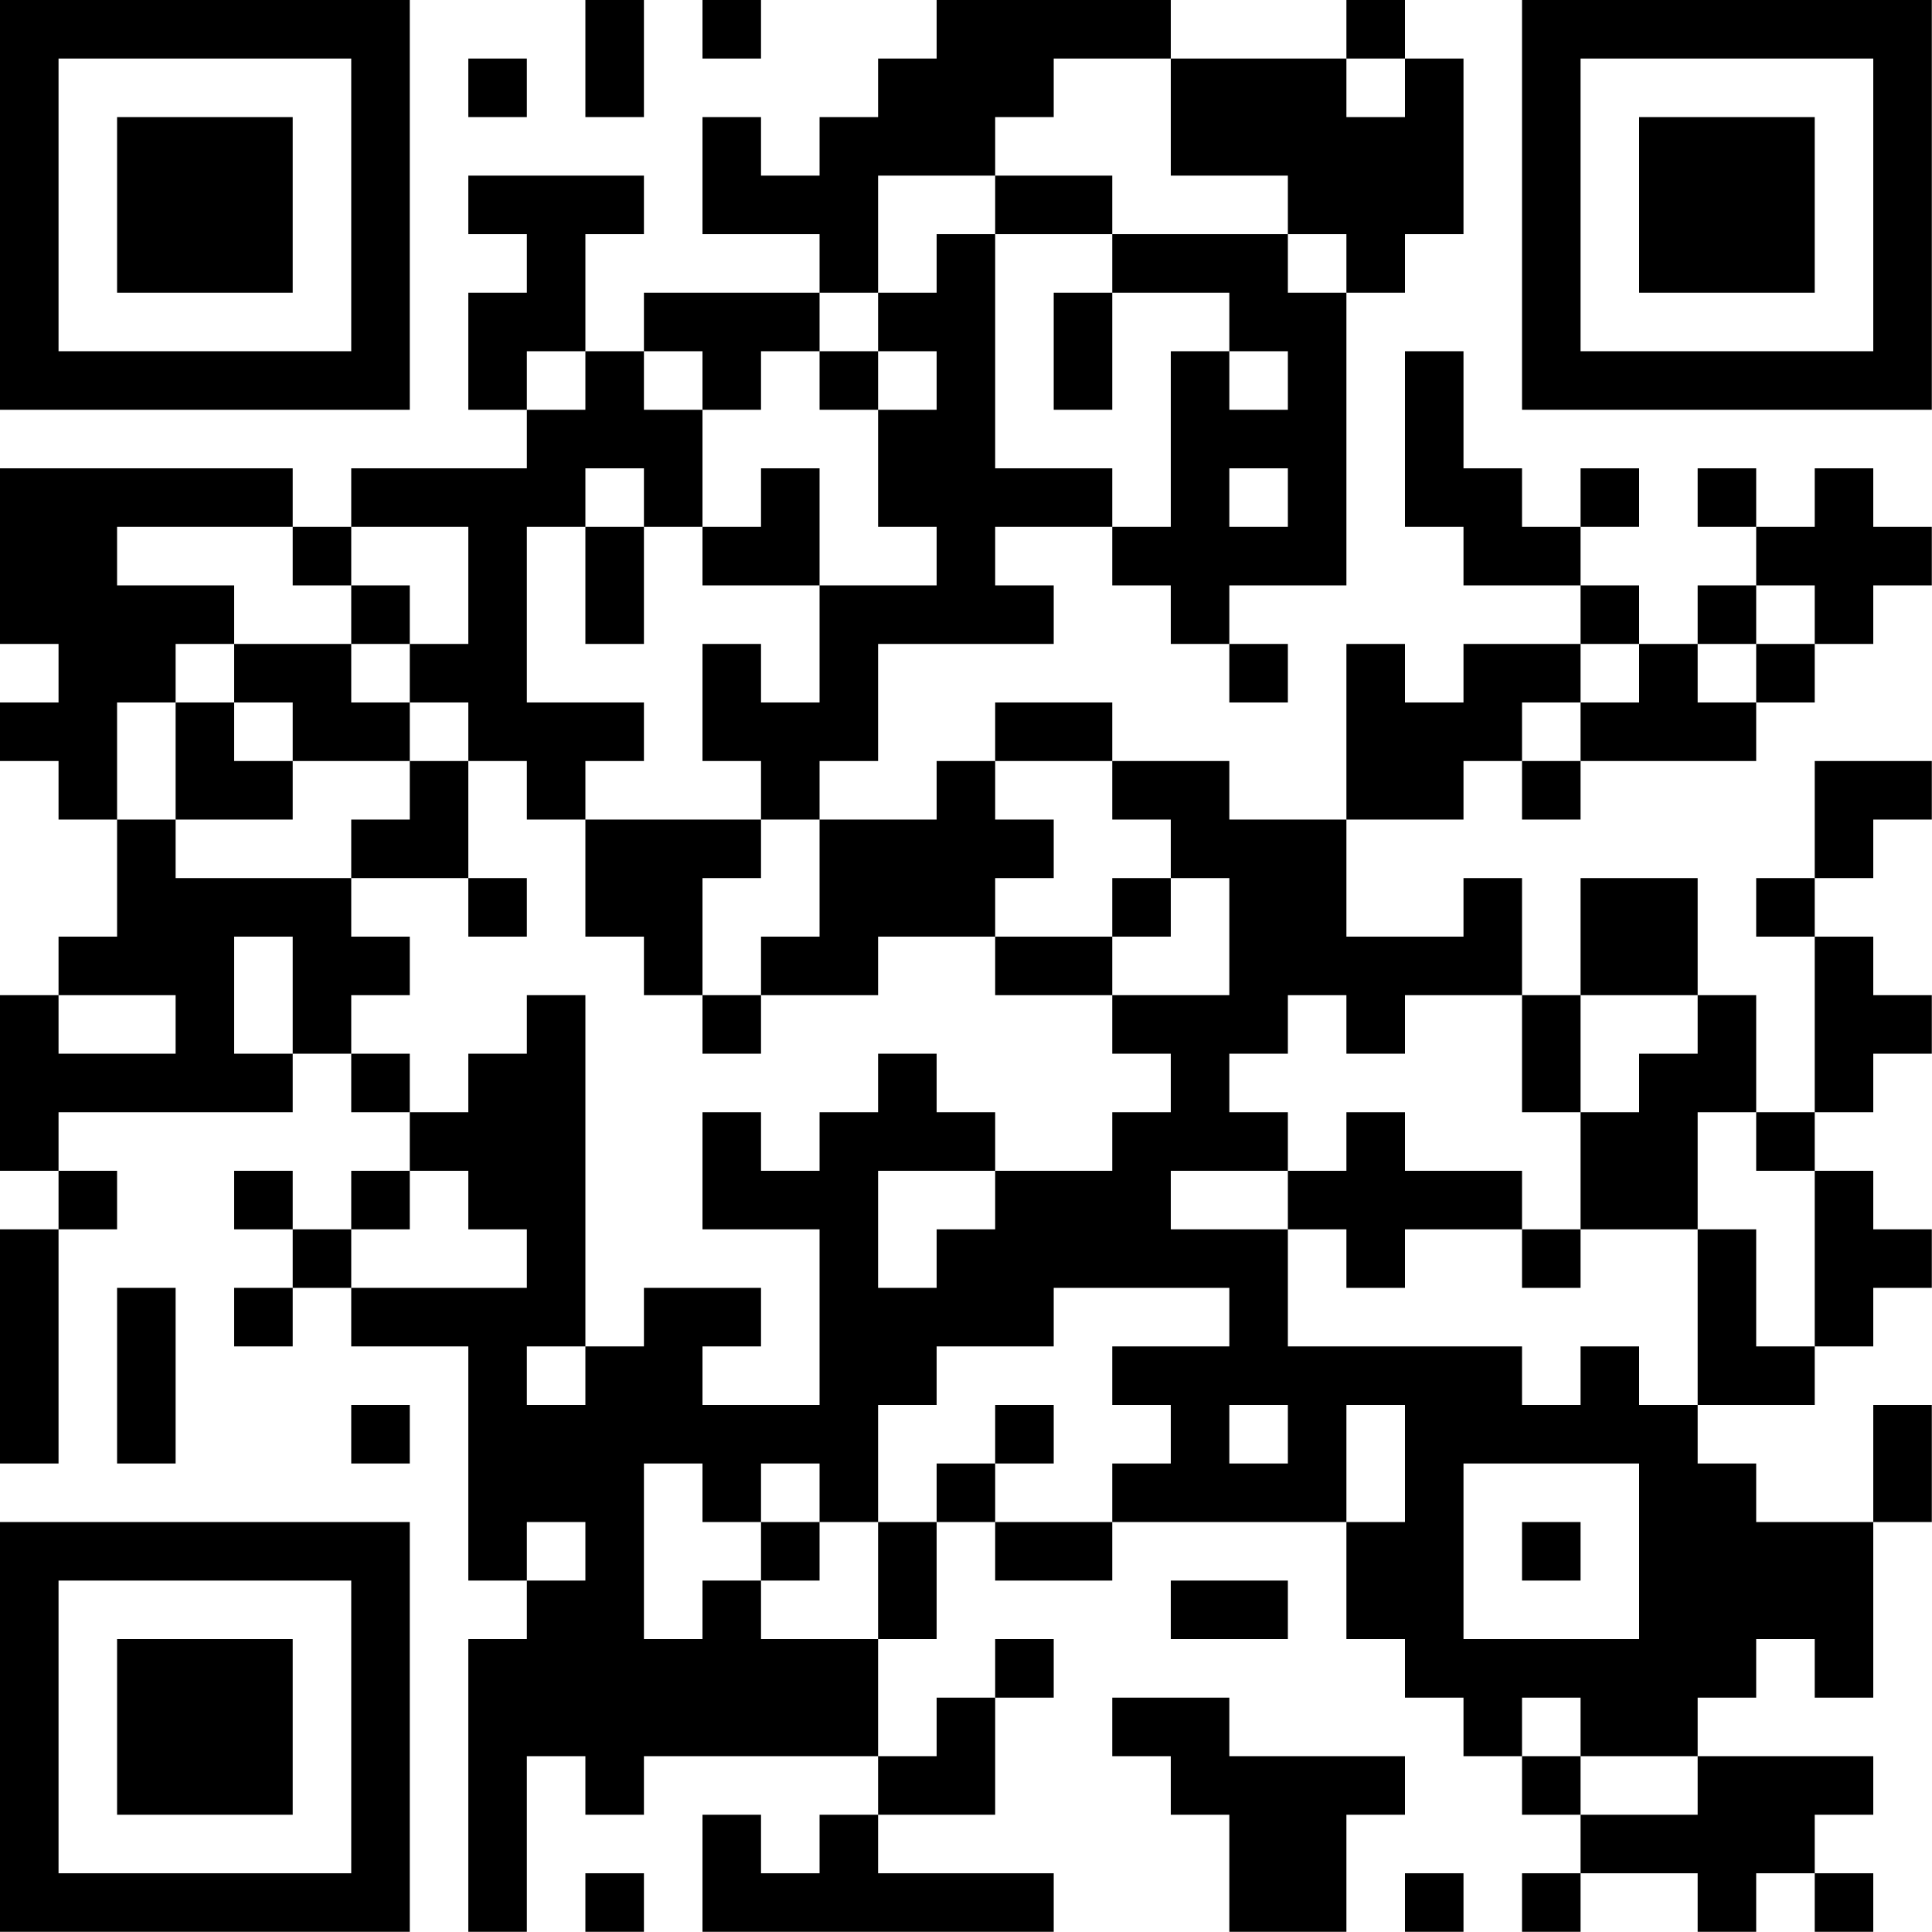 <?xml version="1.0" encoding="UTF-8"?>
<svg xmlns="http://www.w3.org/2000/svg" version="1.1" width="100" height="100" viewBox="0 0 100 100"><rect x="0" y="0" width="100" height="100" fill="#ffffff"/><g transform="scale(3.03)"><g transform="translate(0,0)"><path fill-rule="evenodd" d="M10 0L10 2L11 2L11 0ZM12 0L12 1L13 1L13 0ZM16 0L16 1L15 1L15 2L14 2L14 3L13 3L13 2L12 2L12 4L14 4L14 5L11 5L11 6L10 6L10 4L11 4L11 3L8 3L8 4L9 4L9 5L8 5L8 7L9 7L9 8L6 8L6 9L5 9L5 8L0 8L0 11L1 11L1 12L0 12L0 13L1 13L1 14L2 14L2 16L1 16L1 17L0 17L0 20L1 20L1 21L0 21L0 25L1 25L1 21L2 21L2 20L1 20L1 19L5 19L5 18L6 18L6 19L7 19L7 20L6 20L6 21L5 21L5 20L4 20L4 21L5 21L5 22L4 22L4 23L5 23L5 22L6 22L6 23L8 23L8 27L9 27L9 28L8 28L8 33L9 33L9 30L10 30L10 31L11 31L11 30L15 30L15 31L14 31L14 32L13 32L13 31L12 31L12 33L18 33L18 32L15 32L15 31L17 31L17 29L18 29L18 28L17 28L17 29L16 29L16 30L15 30L15 28L16 28L16 26L17 26L17 27L19 27L19 26L23 26L23 28L24 28L24 29L25 29L25 30L26 30L26 31L27 31L27 32L26 32L26 33L27 33L27 32L29 32L29 33L30 33L30 32L31 32L31 33L32 33L32 32L31 32L31 31L32 31L32 30L29 30L29 29L30 29L30 28L31 28L31 29L32 29L32 26L33 26L33 24L32 24L32 26L30 26L30 25L29 25L29 24L31 24L31 23L32 23L32 22L33 22L33 21L32 21L32 20L31 20L31 19L32 19L32 18L33 18L33 17L32 17L32 16L31 16L31 15L32 15L32 14L33 14L33 13L31 13L31 15L30 15L30 16L31 16L31 19L30 19L30 17L29 17L29 15L27 15L27 17L26 17L26 15L25 15L25 16L23 16L23 14L25 14L25 13L26 13L26 14L27 14L27 13L30 13L30 12L31 12L31 11L32 11L32 10L33 10L33 9L32 9L32 8L31 8L31 9L30 9L30 8L29 8L29 9L30 9L30 10L29 10L29 11L28 11L28 10L27 10L27 9L28 9L28 8L27 8L27 9L26 9L26 8L25 8L25 6L24 6L24 9L25 9L25 10L27 10L27 11L25 11L25 12L24 12L24 11L23 11L23 14L21 14L21 13L19 13L19 12L17 12L17 13L16 13L16 14L14 14L14 13L15 13L15 11L18 11L18 10L17 10L17 9L19 9L19 10L20 10L20 11L21 11L21 12L22 12L22 11L21 11L21 10L23 10L23 5L24 5L24 4L25 4L25 1L24 1L24 0L23 0L23 1L20 1L20 0ZM8 1L8 2L9 2L9 1ZM18 1L18 2L17 2L17 3L15 3L15 5L14 5L14 6L13 6L13 7L12 7L12 6L11 6L11 7L12 7L12 9L11 9L11 8L10 8L10 9L9 9L9 12L11 12L11 13L10 13L10 14L9 14L9 13L8 13L8 12L7 12L7 11L8 11L8 9L6 9L6 10L5 10L5 9L2 9L2 10L4 10L4 11L3 11L3 12L2 12L2 14L3 14L3 15L6 15L6 16L7 16L7 17L6 17L6 18L7 18L7 19L8 19L8 18L9 18L9 17L10 17L10 23L9 23L9 24L10 24L10 23L11 23L11 22L13 22L13 23L12 23L12 24L14 24L14 21L12 21L12 19L13 19L13 20L14 20L14 19L15 19L15 18L16 18L16 19L17 19L17 20L15 20L15 22L16 22L16 21L17 21L17 20L19 20L19 19L20 19L20 18L19 18L19 17L21 17L21 15L20 15L20 14L19 14L19 13L17 13L17 14L18 14L18 15L17 15L17 16L15 16L15 17L13 17L13 16L14 16L14 14L13 14L13 13L12 13L12 11L13 11L13 12L14 12L14 10L16 10L16 9L15 9L15 7L16 7L16 6L15 6L15 5L16 5L16 4L17 4L17 8L19 8L19 9L20 9L20 6L21 6L21 7L22 7L22 6L21 6L21 5L19 5L19 4L22 4L22 5L23 5L23 4L22 4L22 3L20 3L20 1ZM23 1L23 2L24 2L24 1ZM17 3L17 4L19 4L19 3ZM18 5L18 7L19 7L19 5ZM9 6L9 7L10 7L10 6ZM14 6L14 7L15 7L15 6ZM13 8L13 9L12 9L12 10L14 10L14 8ZM21 8L21 9L22 9L22 8ZM10 9L10 11L11 11L11 9ZM6 10L6 11L4 11L4 12L3 12L3 14L5 14L5 13L7 13L7 14L6 14L6 15L8 15L8 16L9 16L9 15L8 15L8 13L7 13L7 12L6 12L6 11L7 11L7 10ZM30 10L30 11L29 11L29 12L30 12L30 11L31 11L31 10ZM27 11L27 12L26 12L26 13L27 13L27 12L28 12L28 11ZM4 12L4 13L5 13L5 12ZM10 14L10 16L11 16L11 17L12 17L12 18L13 18L13 17L12 17L12 15L13 15L13 14ZM19 15L19 16L17 16L17 17L19 17L19 16L20 16L20 15ZM4 16L4 18L5 18L5 16ZM1 17L1 18L3 18L3 17ZM22 17L22 18L21 18L21 19L22 19L22 20L20 20L20 21L22 21L22 23L26 23L26 24L27 24L27 23L28 23L28 24L29 24L29 21L30 21L30 23L31 23L31 20L30 20L30 19L29 19L29 21L27 21L27 19L28 19L28 18L29 18L29 17L27 17L27 19L26 19L26 17L24 17L24 18L23 18L23 17ZM23 19L23 20L22 20L22 21L23 21L23 22L24 22L24 21L26 21L26 22L27 22L27 21L26 21L26 20L24 20L24 19ZM7 20L7 21L6 21L6 22L9 22L9 21L8 21L8 20ZM2 22L2 25L3 25L3 22ZM18 22L18 23L16 23L16 24L15 24L15 26L14 26L14 25L13 25L13 26L12 26L12 25L11 25L11 28L12 28L12 27L13 27L13 28L15 28L15 26L16 26L16 25L17 25L17 26L19 26L19 25L20 25L20 24L19 24L19 23L21 23L21 22ZM6 24L6 25L7 25L7 24ZM17 24L17 25L18 25L18 24ZM21 24L21 25L22 25L22 24ZM23 24L23 26L24 26L24 24ZM25 25L25 28L28 28L28 25ZM9 26L9 27L10 27L10 26ZM13 26L13 27L14 27L14 26ZM26 26L26 27L27 27L27 26ZM20 27L20 28L22 28L22 27ZM19 29L19 30L20 30L20 31L21 31L21 33L23 33L23 31L24 31L24 30L21 30L21 29ZM26 29L26 30L27 30L27 31L29 31L29 30L27 30L27 29ZM10 32L10 33L11 33L11 32ZM24 32L24 33L25 33L25 32ZM0 0L0 7L7 7L7 0ZM1 1L1 6L6 6L6 1ZM2 2L2 5L5 5L5 2ZM26 0L26 7L33 7L33 0ZM27 1L27 6L32 6L32 1ZM28 2L28 5L31 5L31 2ZM0 26L0 33L7 33L7 26ZM1 27L1 32L6 32L6 27ZM2 28L2 31L5 31L5 28Z" fill="#000000"/></g></g></svg>
